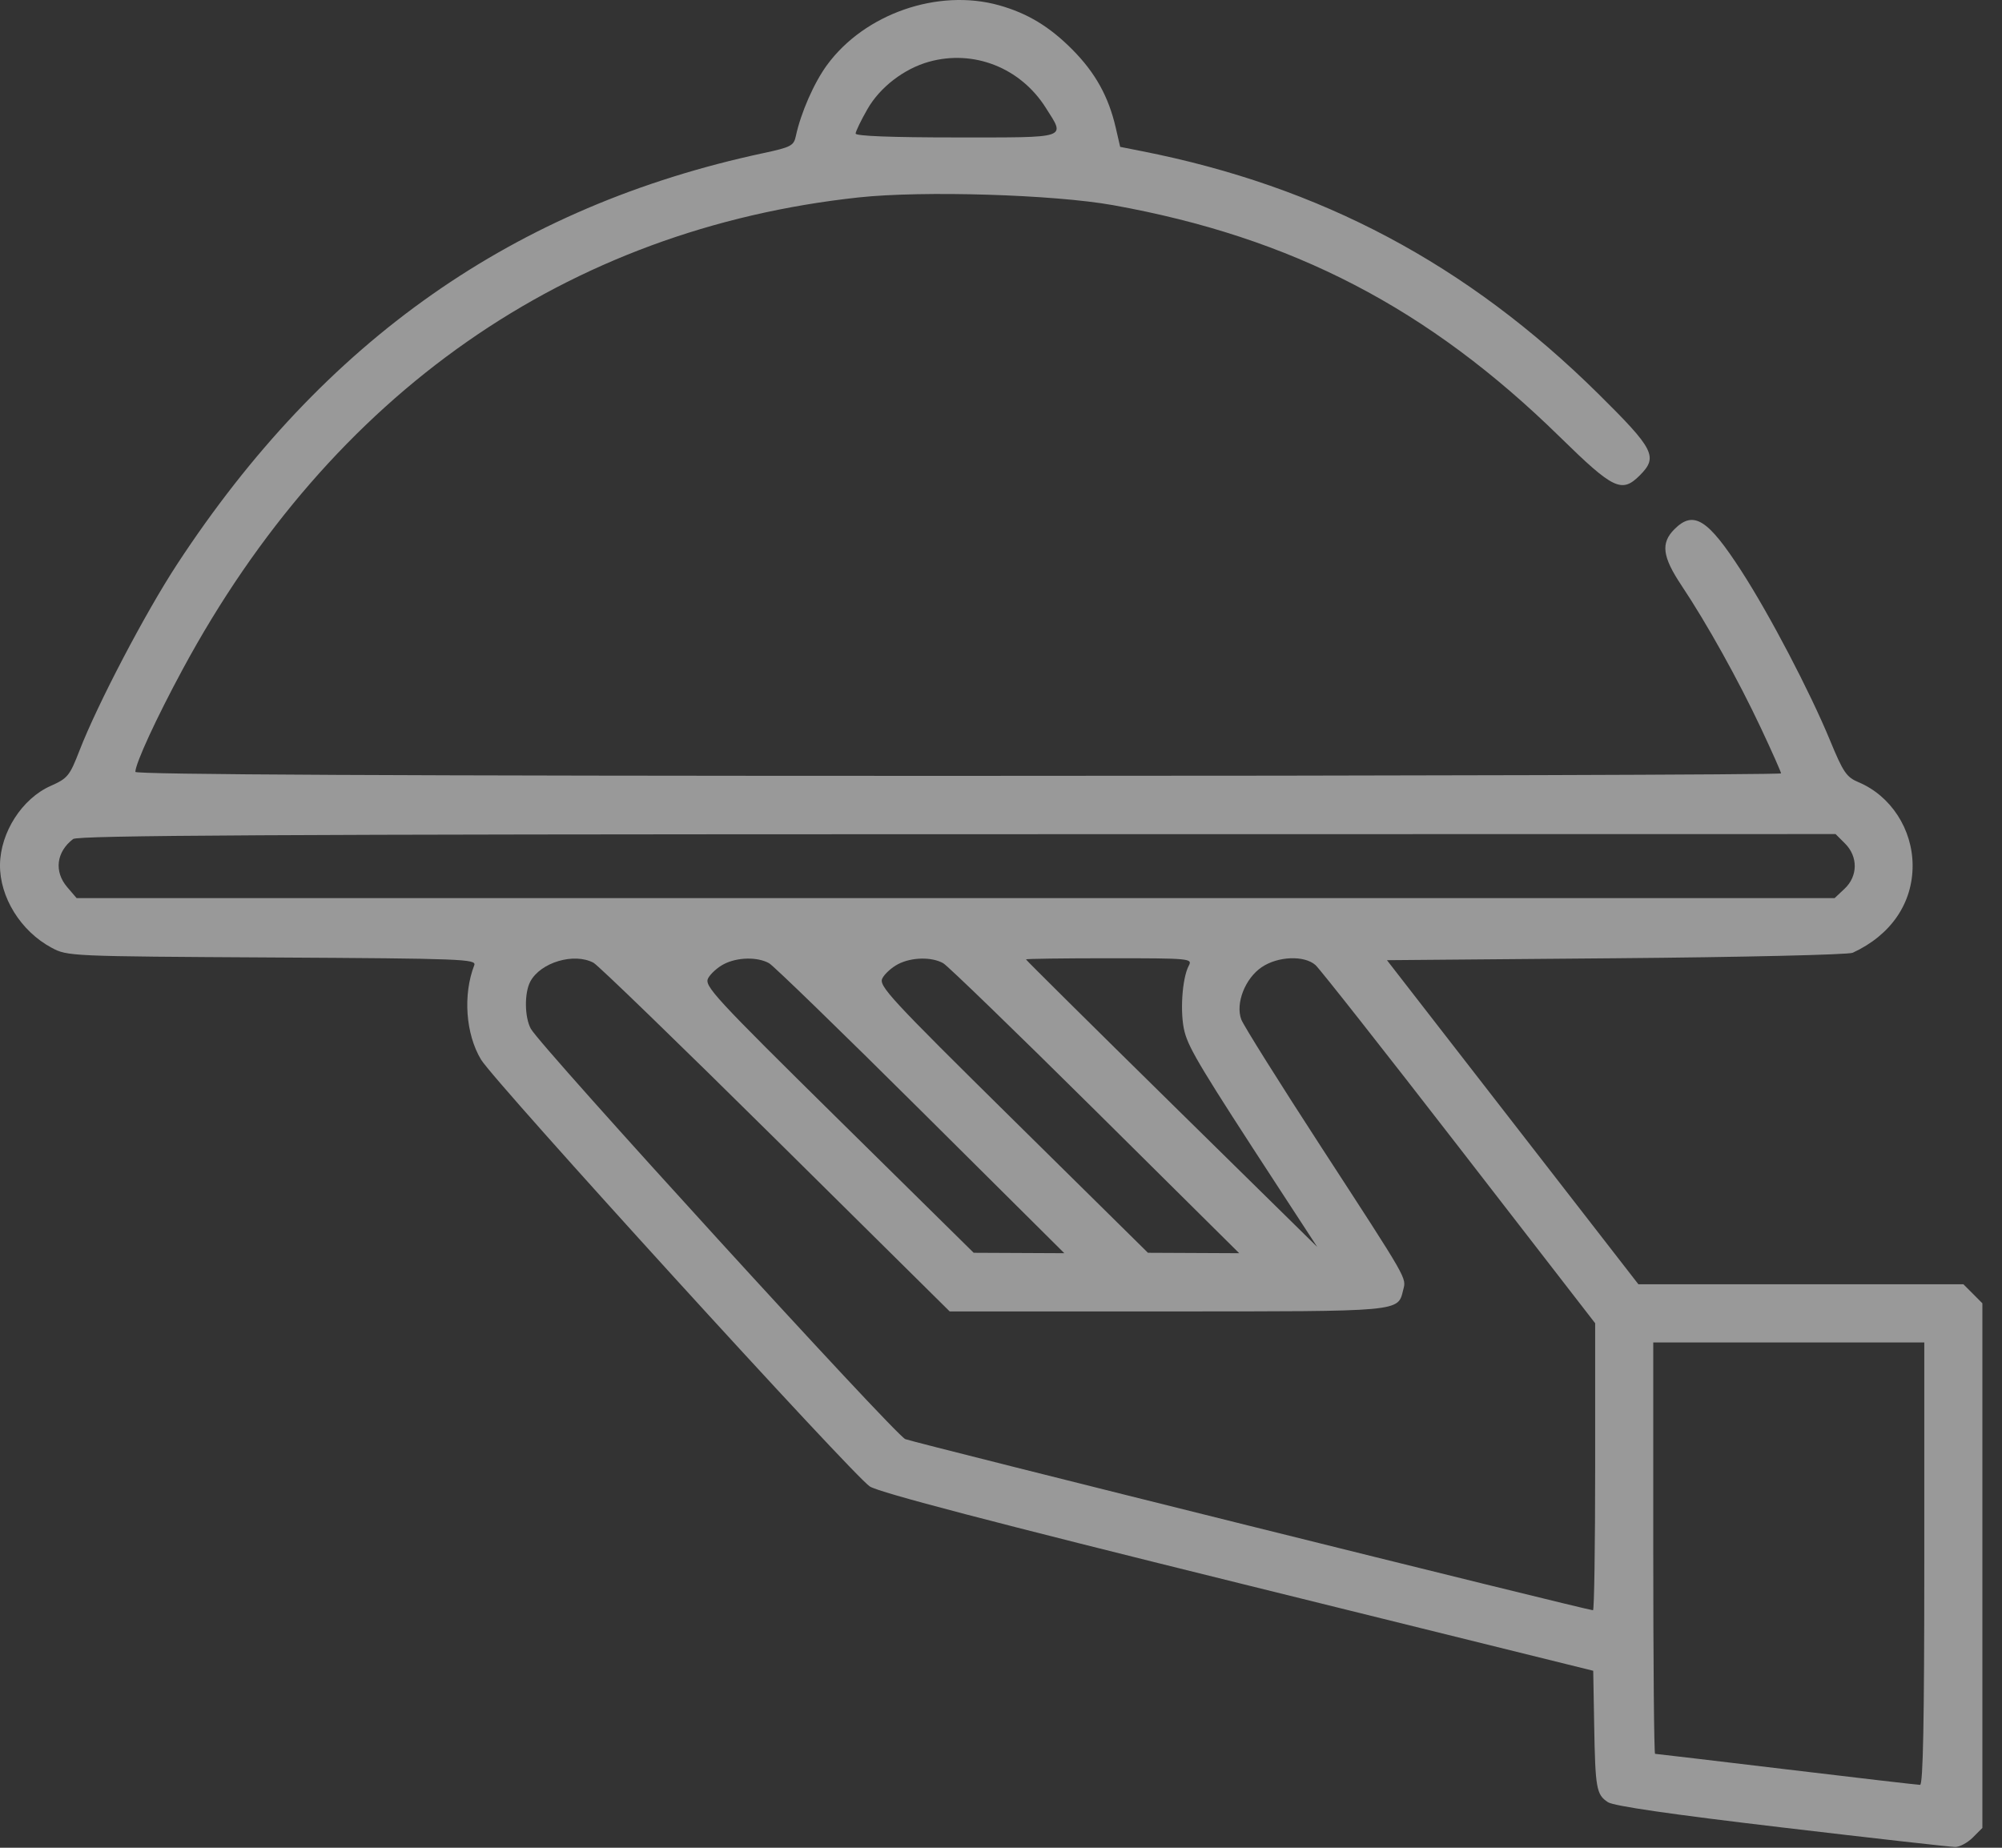 <svg width="65" height="60" viewBox="0 0 65 60" fill="none" xmlns="http://www.w3.org/2000/svg">
<rect x="0" y="0" width="65" height="60" fill="#333333" stroke="none"/>
<path fill-rule="evenodd" clip-rule="evenodd" d="M32.431 0.17C33.358 0.429 34.075 0.862 34.819 1.612C35.564 2.364 35.993 3.138 36.226 4.15L36.369 4.769L37.071 4.908C42.877 6.052 47.634 8.58 51.886 12.781C53.712 14.586 53.839 14.835 53.243 15.433C52.654 16.023 52.387 15.894 50.649 14.192C46.375 10.002 41.953 7.707 36.139 6.662C34.21 6.316 29.953 6.186 27.876 6.411C18.407 7.435 10.774 12.764 5.934 21.728C5.08 23.308 4.395 24.794 4.395 25.064C4.395 25.152 12.863 25.194 31.11 25.194C45.804 25.194 57.826 25.157 57.826 25.113C57.826 25.068 57.53 24.402 57.168 23.632C56.432 22.068 55.421 20.252 54.6 19.02C53.971 18.077 53.914 17.636 54.363 17.186C54.984 16.562 55.447 16.851 56.54 18.544C57.461 19.971 58.761 22.456 59.415 24.038C59.844 25.079 59.951 25.236 60.34 25.399C61.389 25.84 62.093 26.922 62.098 28.099C62.102 29.33 61.391 30.367 60.152 30.938C60.013 31.002 56.562 31.082 52.466 31.116L45.031 31.179L49.113 36.441L53.194 41.702H58.47H63.746L64.055 42.011L64.363 42.321V50.838V59.356L64.055 59.665C63.885 59.836 63.627 59.975 63.482 59.975C63.337 59.975 60.804 59.689 57.854 59.34C54.254 58.915 52.395 58.645 52.205 58.52C51.83 58.273 51.795 58.078 51.759 56.011L51.728 54.253L40.218 51.405C32.219 49.427 28.566 48.47 28.244 48.27C27.724 47.948 16.057 35.137 15.617 34.405C15.119 33.577 15.027 32.301 15.398 31.343C15.475 31.143 15.03 31.126 8.838 31.091C2.256 31.054 2.19 31.051 1.674 30.774C0.673 30.237 -0.013 29.132 0 28.077C0.014 27.029 0.716 25.934 1.639 25.523C2.198 25.274 2.261 25.197 2.58 24.374C3.168 22.859 4.716 19.903 5.748 18.326C10.518 11.04 16.708 6.699 24.793 4.97C25.677 4.781 25.773 4.73 25.838 4.423C25.999 3.669 26.427 2.691 26.851 2.112C28.07 0.447 30.452 -0.382 32.431 0.17ZM30.163 2.005C29.352 2.231 28.57 2.832 28.164 3.543C27.953 3.911 27.781 4.268 27.78 4.337C27.779 4.418 28.951 4.463 31.048 4.463C34.739 4.463 34.594 4.511 33.952 3.497C33.131 2.199 31.614 1.601 30.163 2.005ZM2.373 27.245C1.826 27.666 1.75 28.303 2.184 28.809L2.487 29.163H31.027H59.566L59.89 28.858C60.323 28.45 60.329 27.818 59.906 27.393L59.597 27.084L31.085 27.088C8.87 27.091 2.528 27.126 2.373 27.245ZM40.967 31.404C40.425 31.769 40.106 32.586 40.302 33.106C40.375 33.3 41.539 35.157 42.888 37.233C45.756 41.647 45.66 41.479 45.557 41.891C45.38 42.6 45.556 42.584 37.89 42.584H30.834L25.189 36.997C22.084 33.924 19.421 31.343 19.27 31.263C18.639 30.926 17.551 31.249 17.218 31.872C17.021 32.242 17.03 33.031 17.235 33.406C17.554 33.989 29.055 46.594 29.393 46.731C29.684 46.849 51.538 52.288 51.721 52.288C51.76 52.288 51.791 50.191 51.791 47.628V42.968L47.376 37.263C44.947 34.125 42.848 31.458 42.71 31.337C42.347 31.016 41.494 31.049 40.967 31.404ZM33.31 31.153C33.31 31.173 35.438 33.282 38.039 35.84L42.767 40.49L41.539 38.607C39.019 34.745 38.608 34.064 38.462 33.511C38.304 32.913 38.376 31.77 38.598 31.355C38.721 31.124 38.636 31.116 36.018 31.116C34.529 31.116 33.31 31.133 33.31 31.153ZM29.159 31.307C28.957 31.411 28.728 31.617 28.65 31.764C28.519 32.008 28.867 32.385 32.889 36.355L37.271 40.68L38.753 40.687L40.234 40.694L35.565 36.063C32.996 33.516 30.773 31.363 30.625 31.278C30.253 31.067 29.598 31.079 29.159 31.307ZM23.502 31.307C23.3 31.411 23.07 31.618 22.991 31.766C22.859 32.014 23.191 32.374 27.23 36.358L31.613 40.68L33.084 40.687L34.556 40.694L29.899 36.063C27.338 33.516 25.12 31.363 24.971 31.278C24.595 31.067 23.94 31.079 23.502 31.307ZM53.677 50.271C53.677 53.945 53.703 56.95 53.736 56.95C53.768 56.95 55.687 57.177 57.999 57.454C60.311 57.732 62.265 57.958 62.34 57.958C62.438 57.958 62.477 55.879 62.477 50.775V43.592H58.077H53.677V50.271Z" fill="white" fill-opacity="0.5"/>
</svg>
